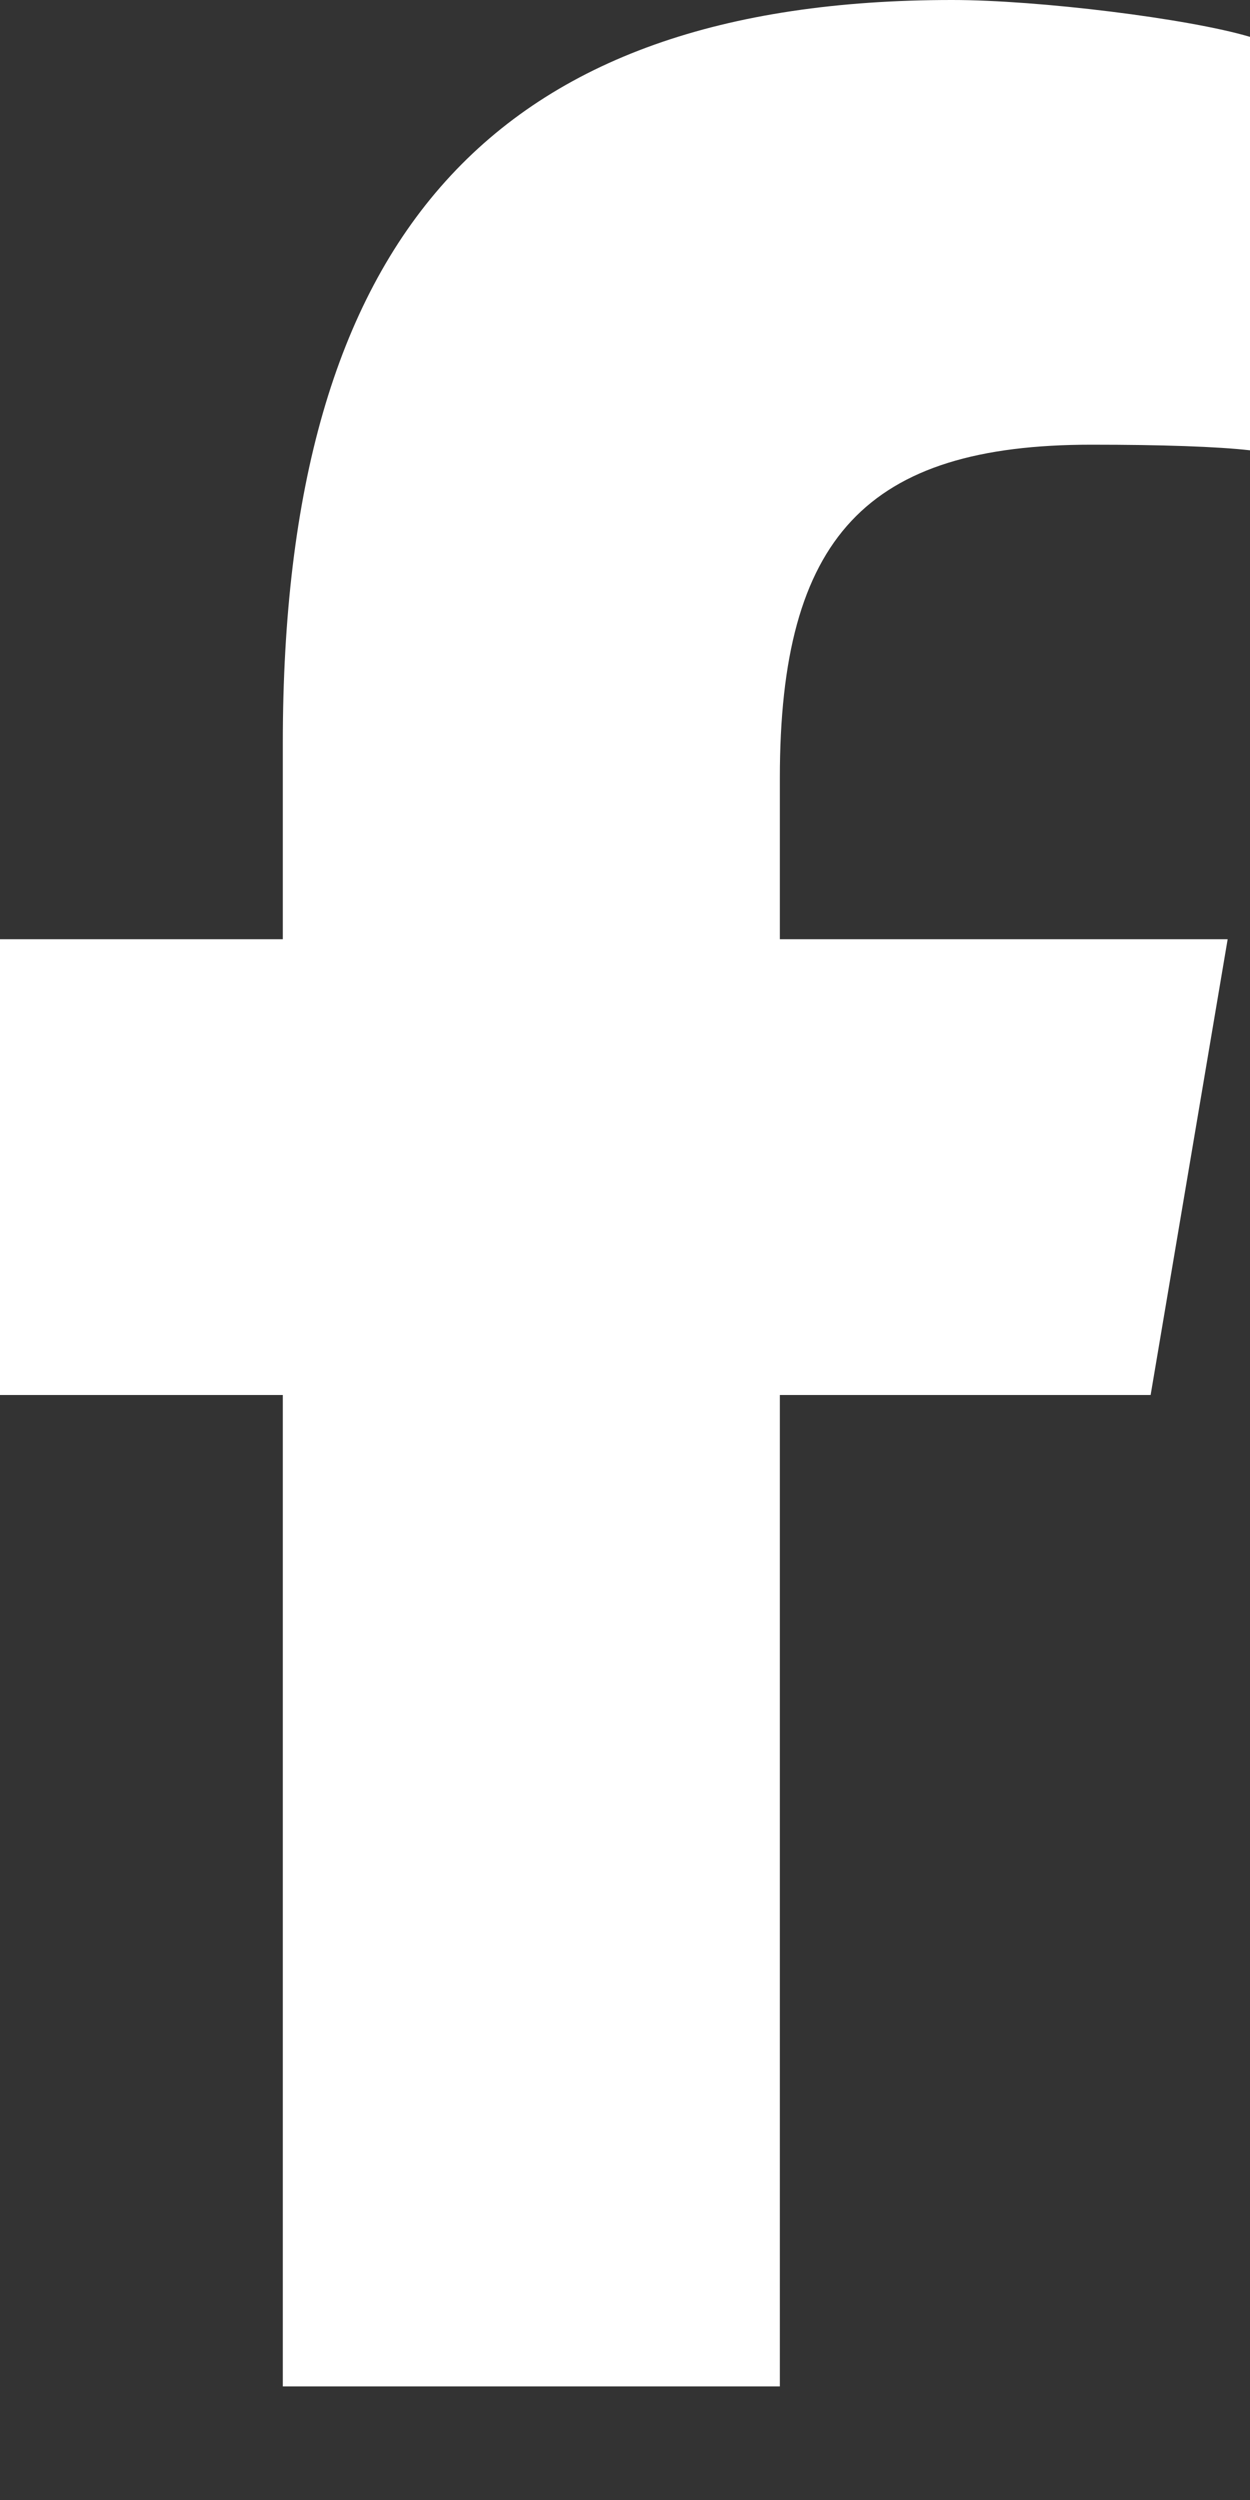 <svg width="8" height="16" viewBox="0 0 8 16" fill="none" xmlns="http://www.w3.org/2000/svg">
<rect x="0" y="0" width="8" height="16" fill="#333333" stroke="none"/>
<path d="M1.81 8.928V15.273H4.991V8.928H7.364L7.857 6.011H4.991V4.979C4.991 3.436 5.548 2.846 6.985 2.846C7.432 2.846 7.792 2.858 8 2.882V0.236C7.608 0.119 6.648 0 6.094 0C3.162 0 1.81 1.506 1.81 4.755V6.011H0V8.928H1.81Z" fill="white"/>
</svg>
